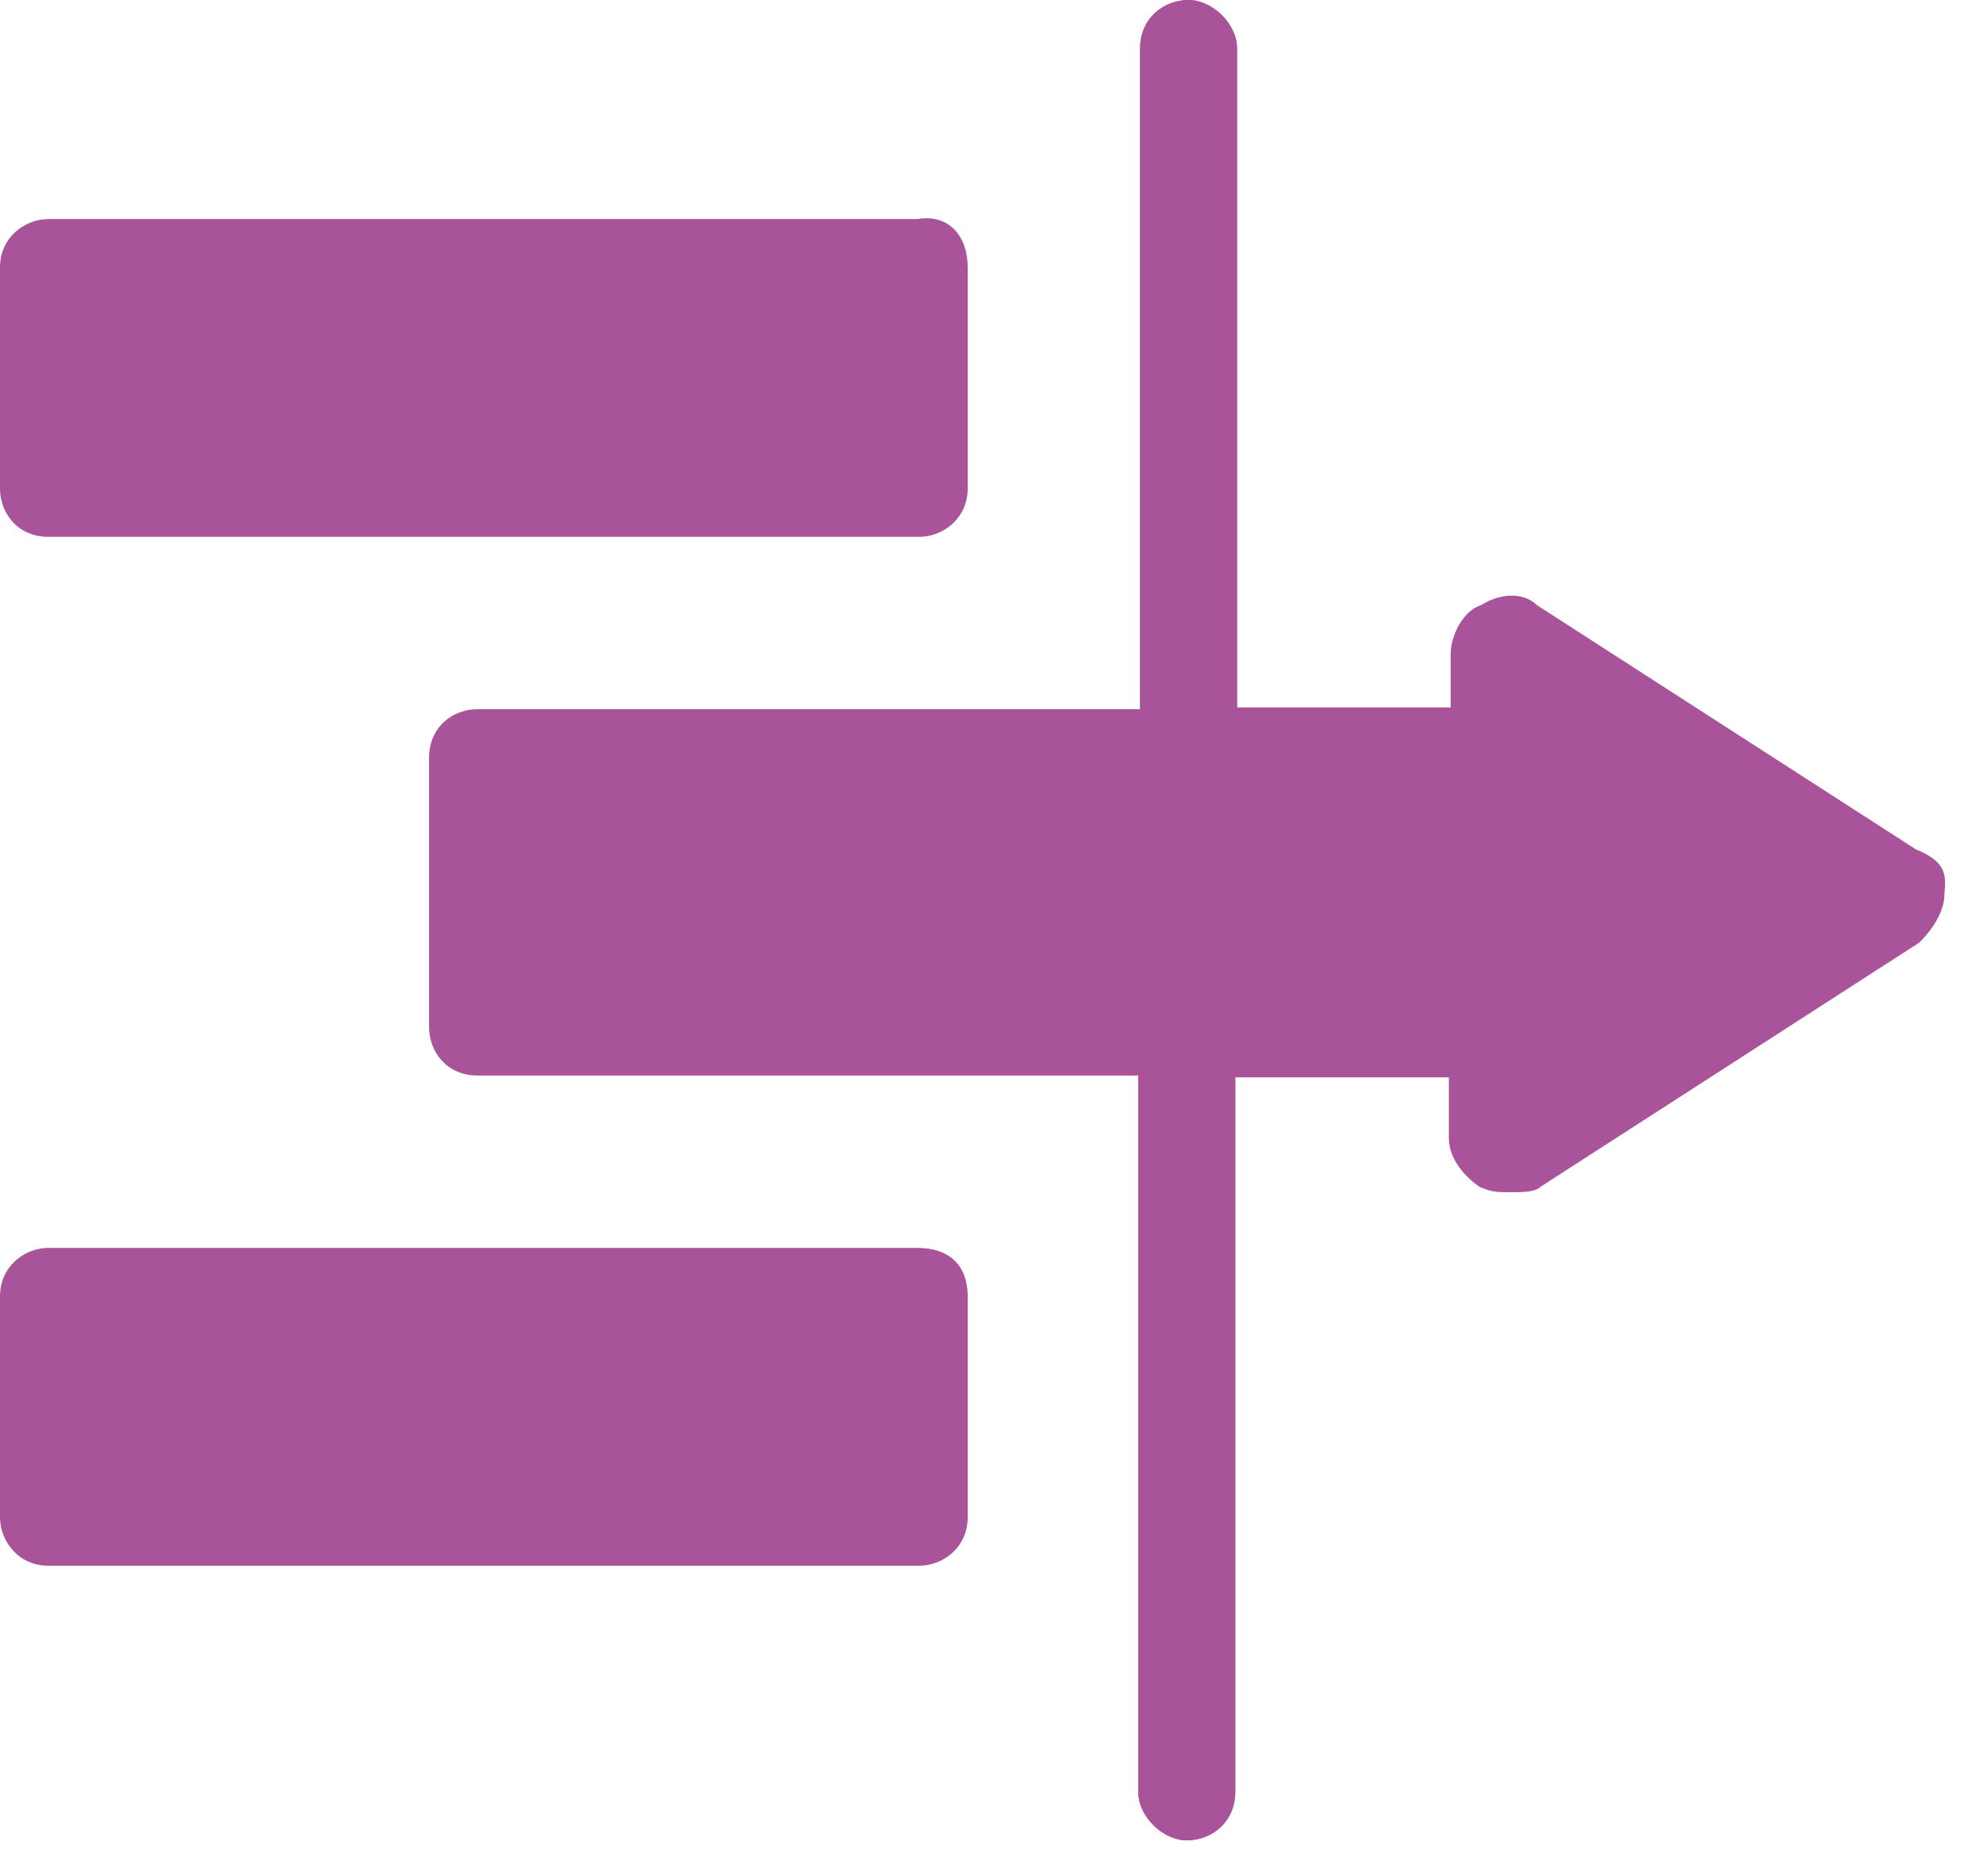 <?xml version="1.0" encoding="UTF-8"?>
<svg xmlns="http://www.w3.org/2000/svg" width="37" height="35" viewBox="0 0 37 35" fill="none">
  <path d="M18.056 24.188V28.308C18.056 28.878 17.587 29.213 17.152 29.213H0.904C0.335 29.213 0 28.744 0 28.308V24.188C0 23.618 0.469 23.283 0.904 23.283H17.119C17.721 23.283 18.056 23.618 18.056 24.188Z" fill="#A9539A"></path>
  <path d="M18.056 4.991V9.112C18.056 9.681 17.587 10.016 17.152 10.016H0.904C0.335 10.016 0 9.581 0 9.112V4.991C0 4.422 0.469 4.087 0.904 4.087H17.119C17.721 3.986 18.056 4.422 18.056 4.991Z" fill="#A9539A"></path>
  <path d="M35.744 15.845L28.676 11.29C28.441 11.055 28.006 11.055 27.637 11.29C27.302 11.39 27.068 11.859 27.068 12.194V13.098V13.199H23.081V13.098V10.486V0.904C23.081 0.435 22.612 0 22.177 0C21.741 0 21.272 0.335 21.272 0.904V13.232H8.911C8.442 13.232 8.006 13.568 8.006 14.137V19.162C8.006 19.631 8.341 20.067 8.911 20.067H21.239V33.433C21.239 33.902 21.708 34.337 22.143 34.337C22.579 34.337 23.048 34.002 23.048 33.433V22.814V20.201V20.1H27.034V20.201V21.239C27.034 21.574 27.269 21.909 27.604 22.143C27.838 22.244 27.939 22.244 28.173 22.244C28.408 22.244 28.642 22.244 28.743 22.143L35.811 17.587C36.046 17.353 36.28 17.018 36.28 16.683C36.314 16.314 36.314 16.08 35.744 15.845Z" fill="#A9539A"></path>
  <path d="M23.081 13.232V0.904C23.081 0.435 22.613 0 22.177 0C21.708 0 21.273 0.335 21.273 0.904V13.232H23.081Z" fill="#A9539A"></path>
  <path d="M23.081 20.066H21.239V33.433C21.239 33.902 21.708 34.337 22.143 34.337C22.612 34.337 23.048 34.002 23.048 33.433V22.009V20.066H23.081Z" fill="#A9539A"></path>
</svg>
